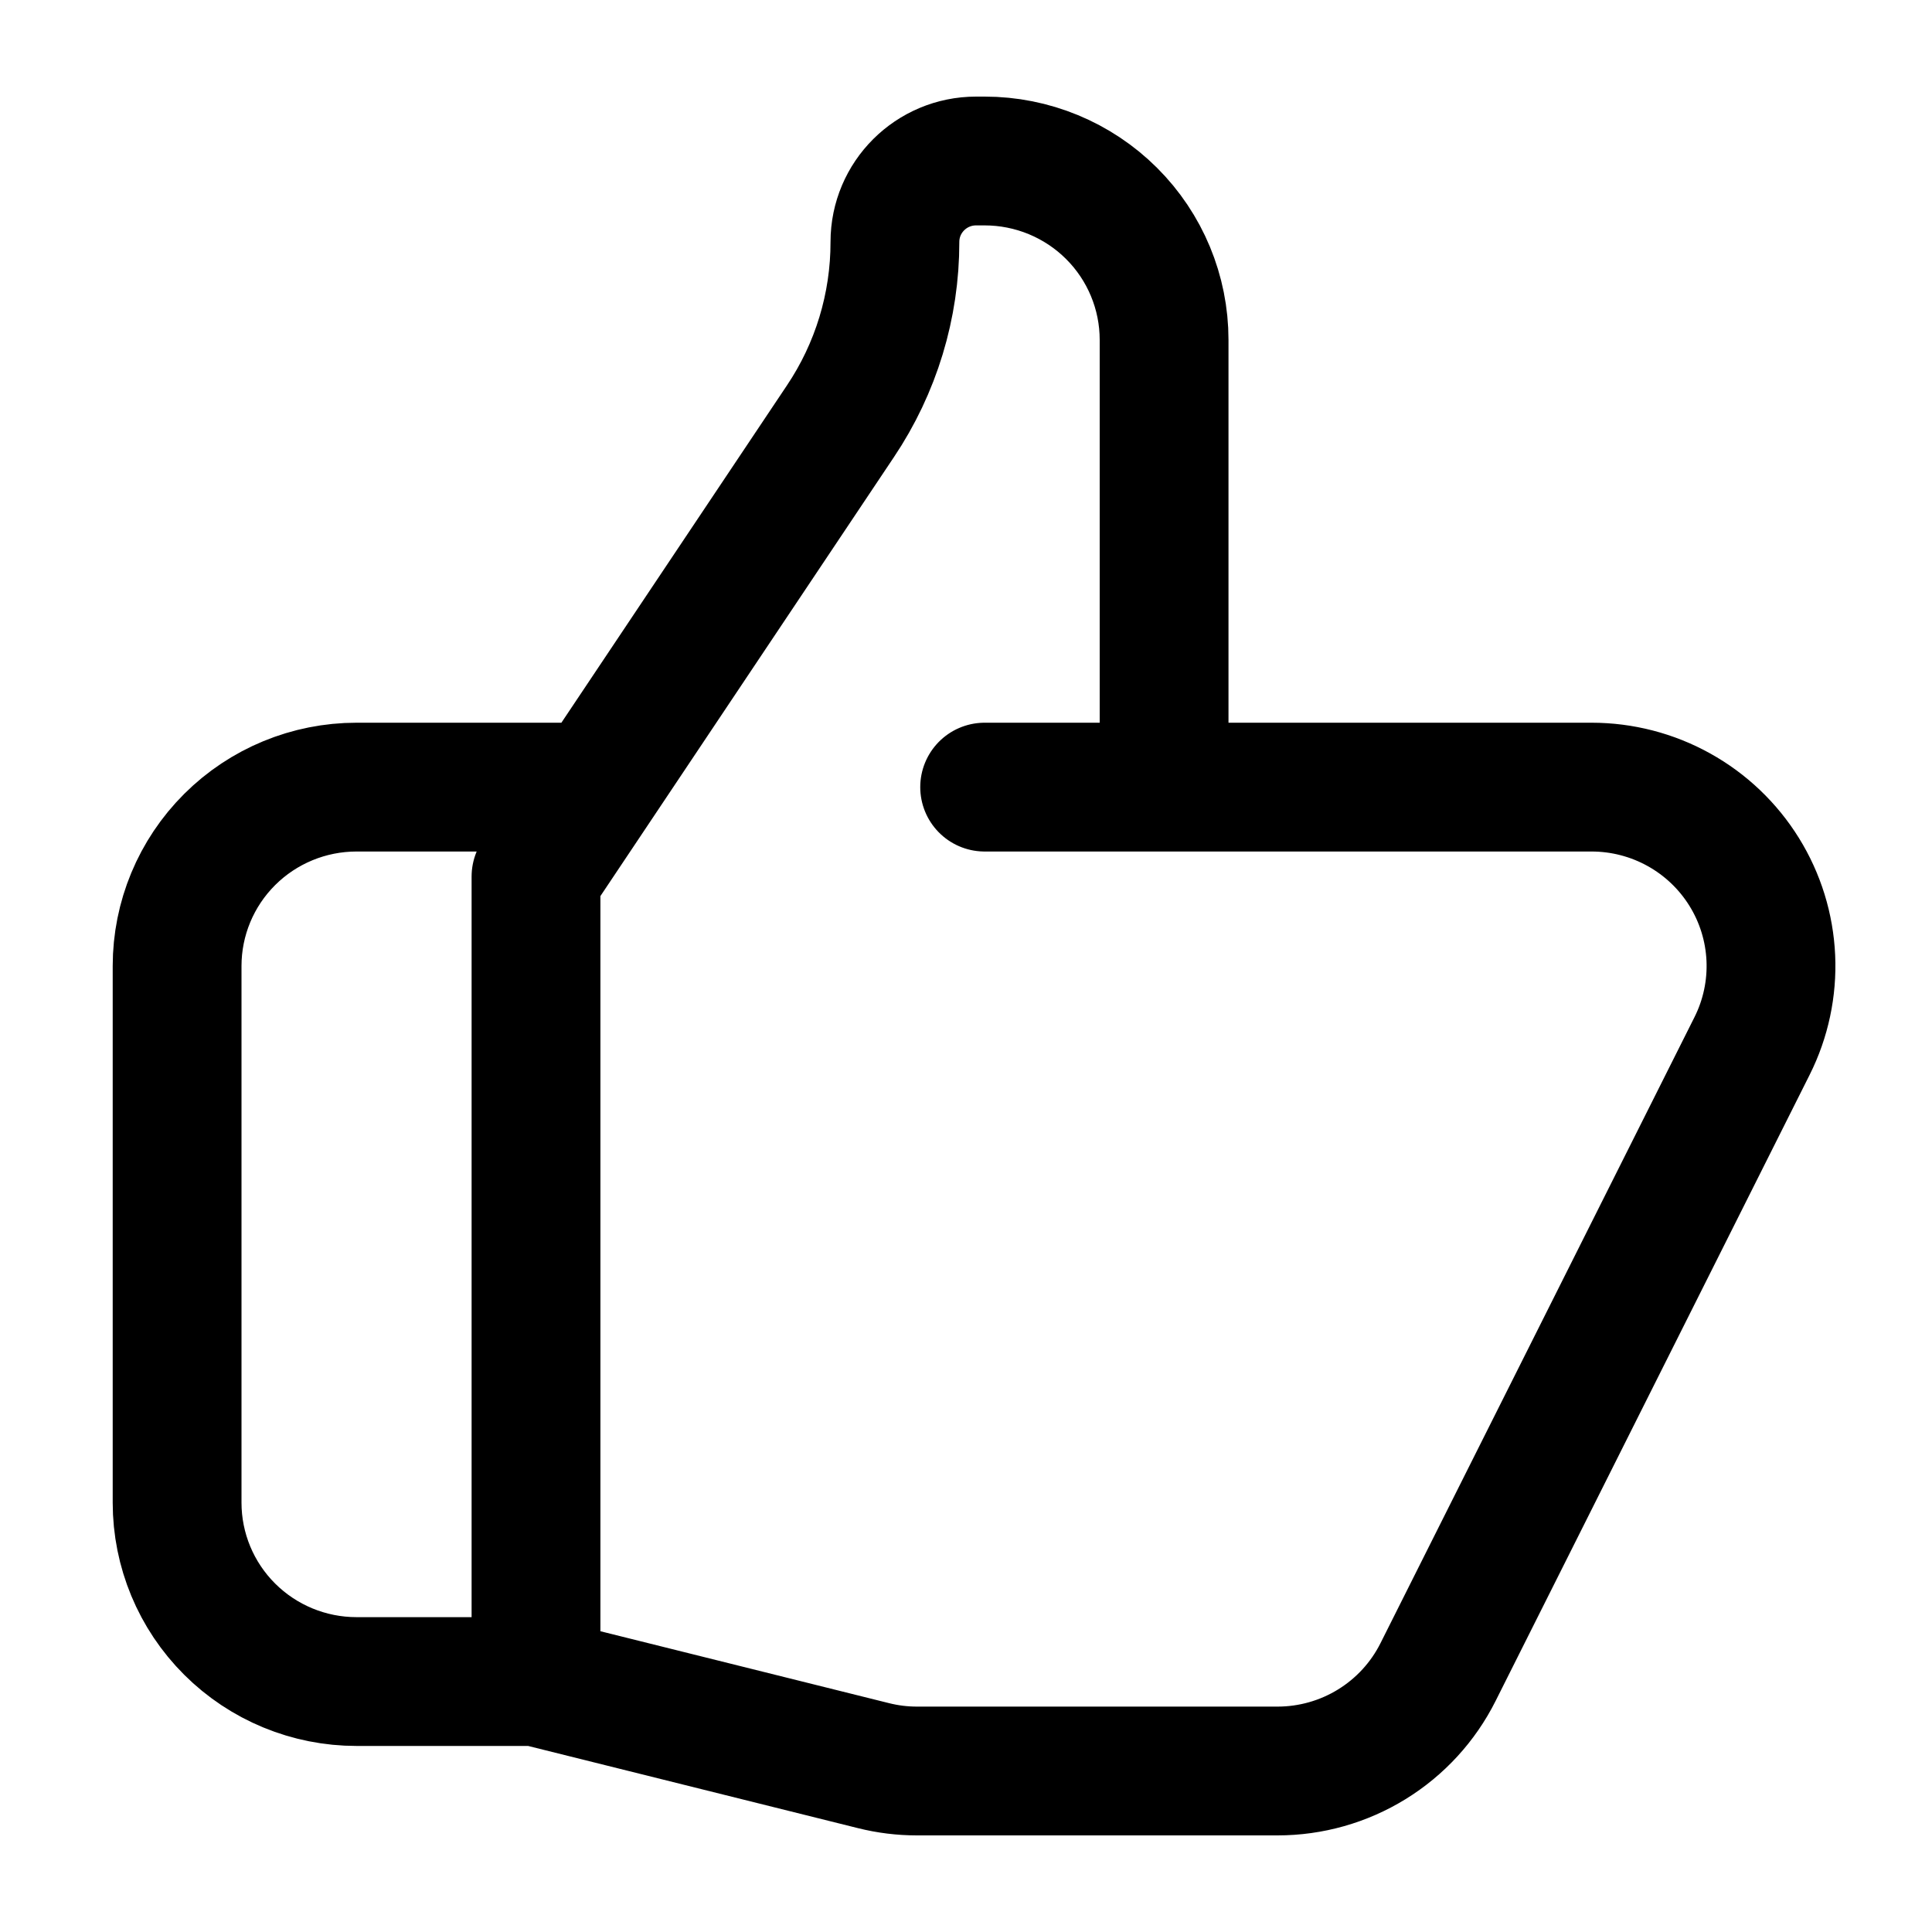<svg width="120" height="120" viewBox="0 0 120 120" fill="none" xmlns="http://www.w3.org/2000/svg">
<path d="M72.304 48.889H98.854C100.754 48.889 102.622 49.373 104.281 50.295C105.941 51.217 107.336 52.547 108.335 54.158C109.334 55.768 109.903 57.607 109.989 59.499C110.074 61.391 109.674 63.273 108.824 64.967L89.319 103.856C88.393 105.703 86.969 107.256 85.207 108.341C83.445 109.427 81.414 110.001 79.343 110H56.956C56.042 110 55.141 109.889 54.253 109.667L33.292 104.444M72.304 48.889V21.111C72.304 18.164 71.13 15.338 69.039 13.254C66.949 11.171 64.114 10 61.158 10H60.628C57.842 10 55.585 12.25 55.585 15.028C55.589 18.995 54.41 22.875 52.196 26.172L33.292 54.444V104.444M72.304 48.889H61.158M33.292 104.444H22.146C19.19 104.444 16.355 103.274 14.265 101.19C12.174 99.106 11 96.28 11 93.333V60C11 57.053 12.174 54.227 14.265 52.143C16.355 50.059 19.19 48.889 22.146 48.889H36.079" stroke="black" stroke-width="8" stroke-linecap="round" stroke-linejoin="round"/>
</svg>
